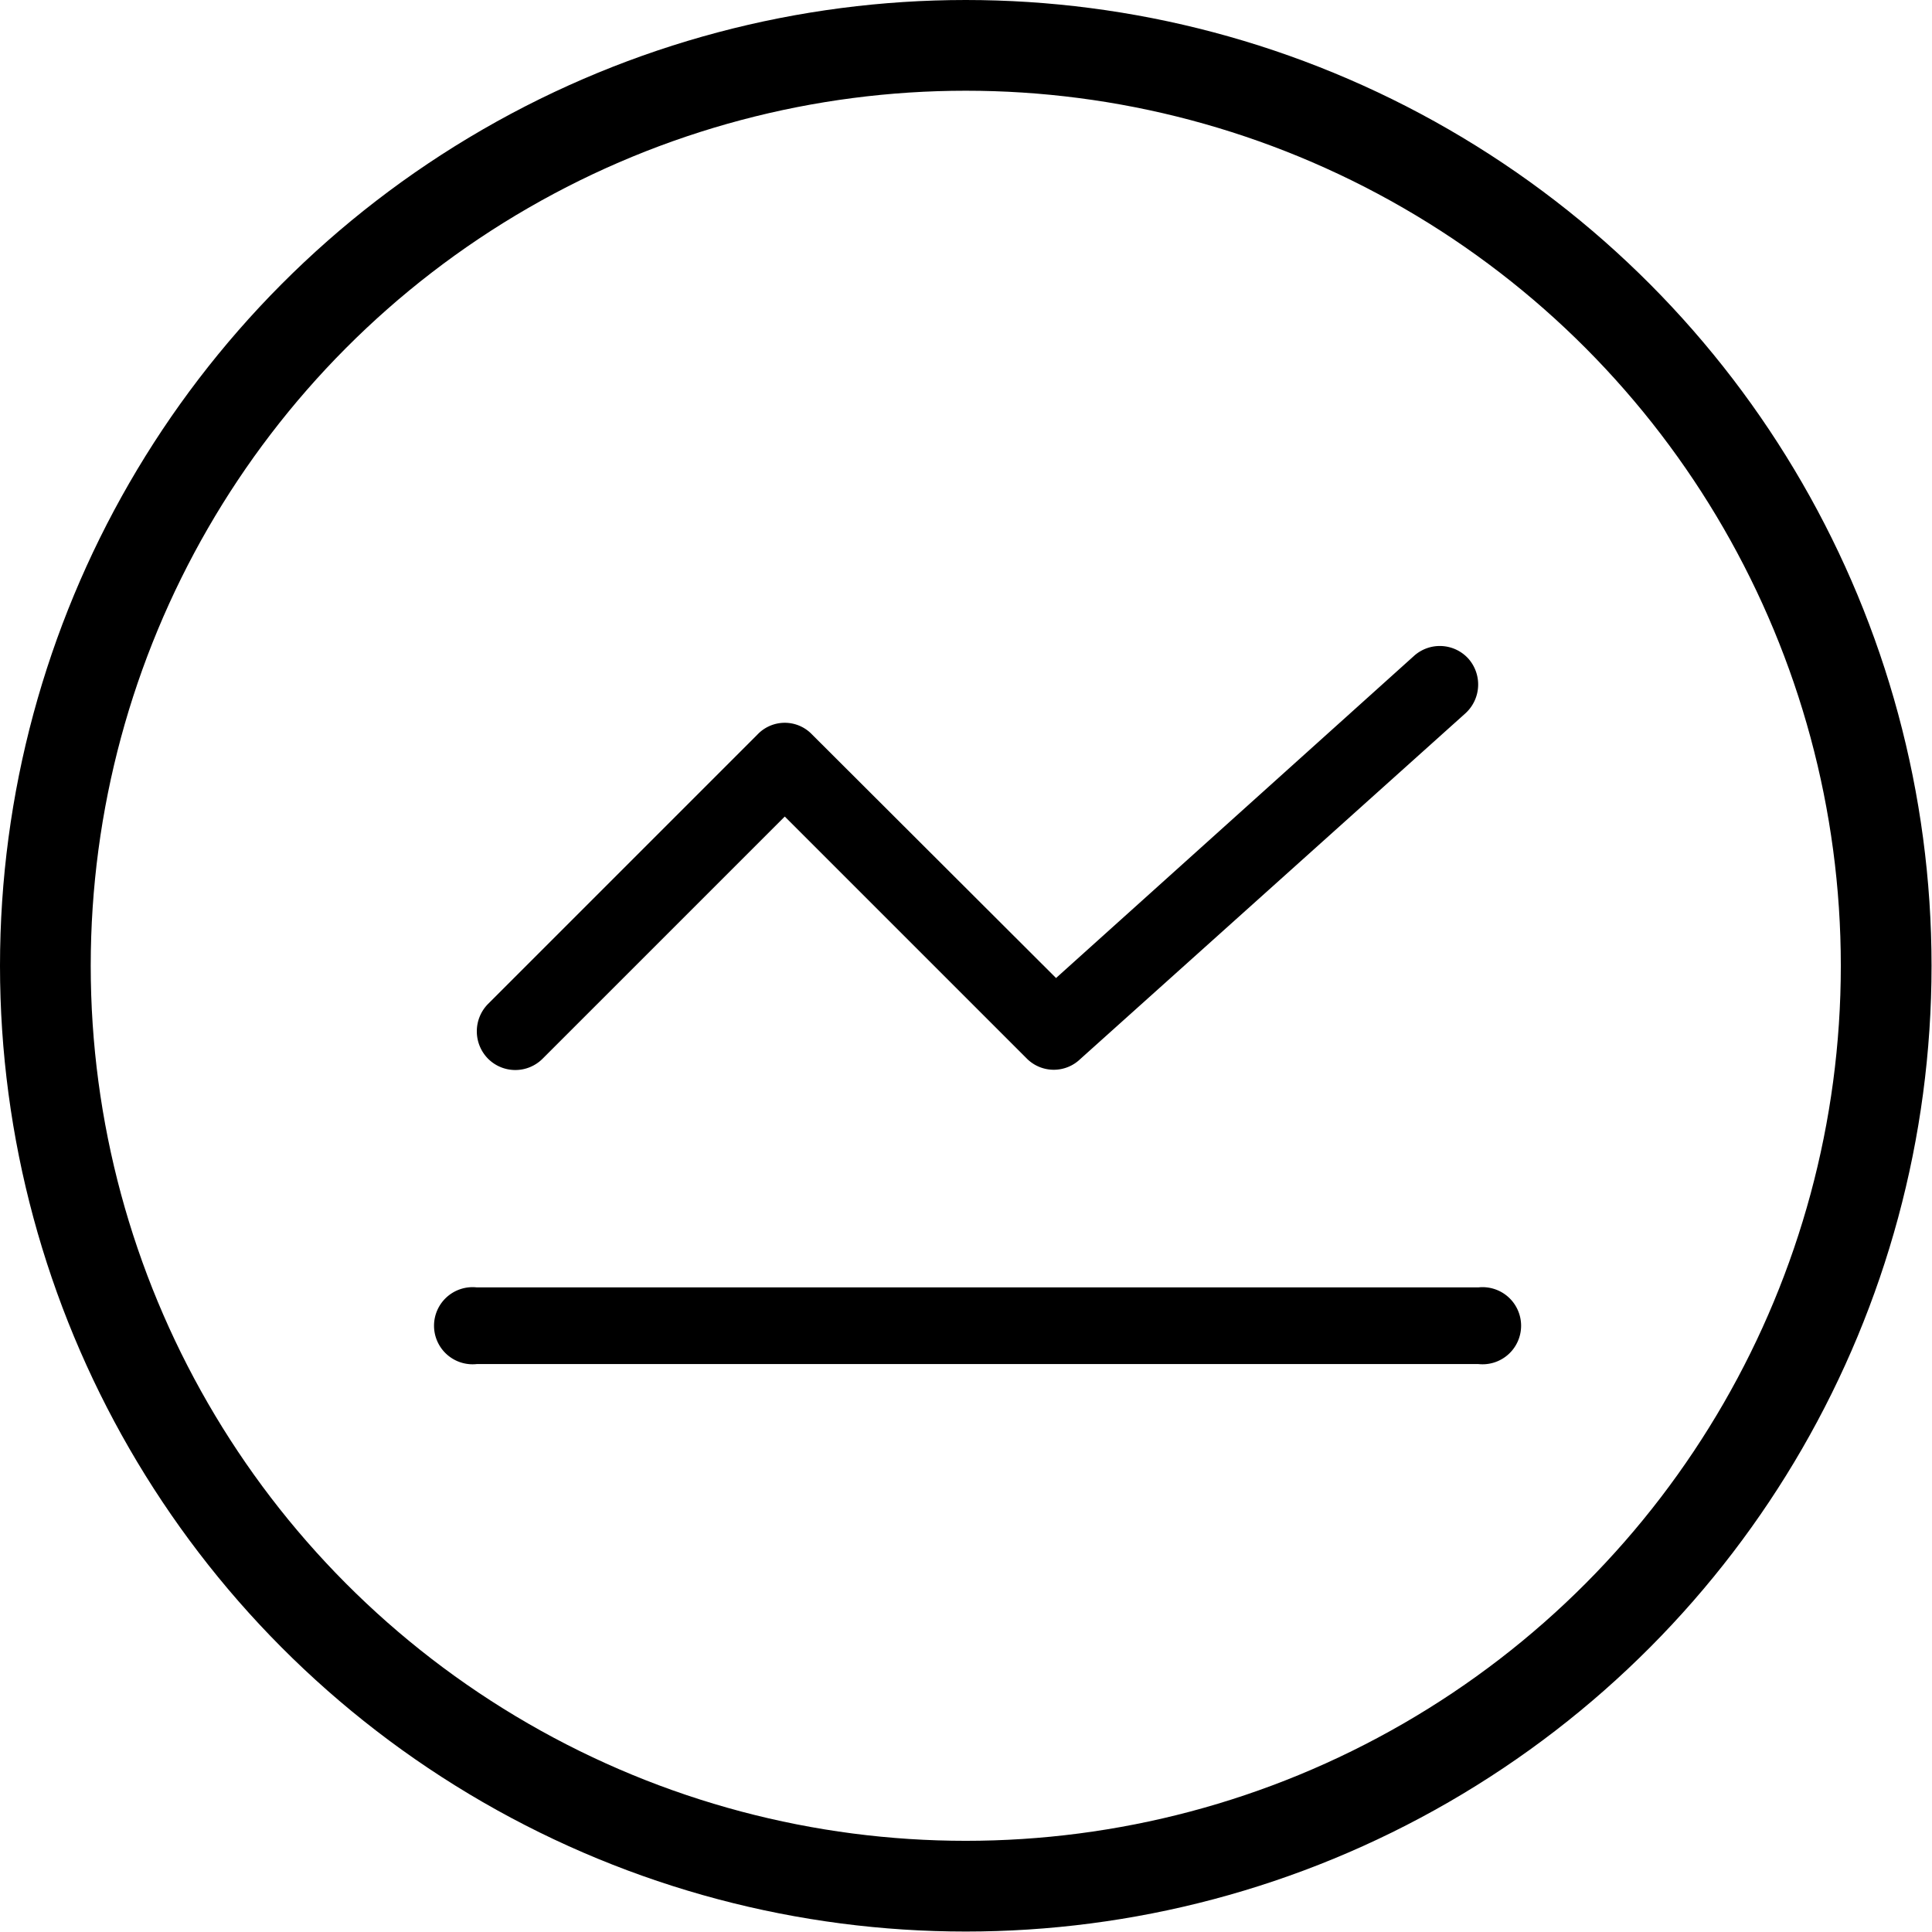 <?xml version="1.0" encoding="UTF-8"?> <svg xmlns="http://www.w3.org/2000/svg" viewBox="0 0 42.59 42.59"> <defs> <style>.cls-1{fill:none;stroke:#000;stroke-miterlimit:10;stroke-width:2px;}</style> </defs> <title>Asset 67</title> <g id="Layer_2" data-name="Layer 2"> <g id="elements"> <path d="M32.31,15.72a.86.86,0,0,0,.06-1.2.85.85,0,0,0-1.2-.06l-7.89,7.1L17.9,16.19a.83.83,0,0,0-1.2,0l-5.94,5.94a.86.86,0,0,0,0,1.21.85.85,0,0,0,1.2,0L17.3,18l5.35,5.35a.84.84,0,0,0,1.16,0Z"></path> <path d="M10.51,28.38a.85.85,0,1,0,0,1.69H32.59a.85.85,0,1,0,0-1.69Z"></path> <circle class="cls-1" cx="21.29" cy="21.29" r="20.29"></circle> </g> </g> </svg> 